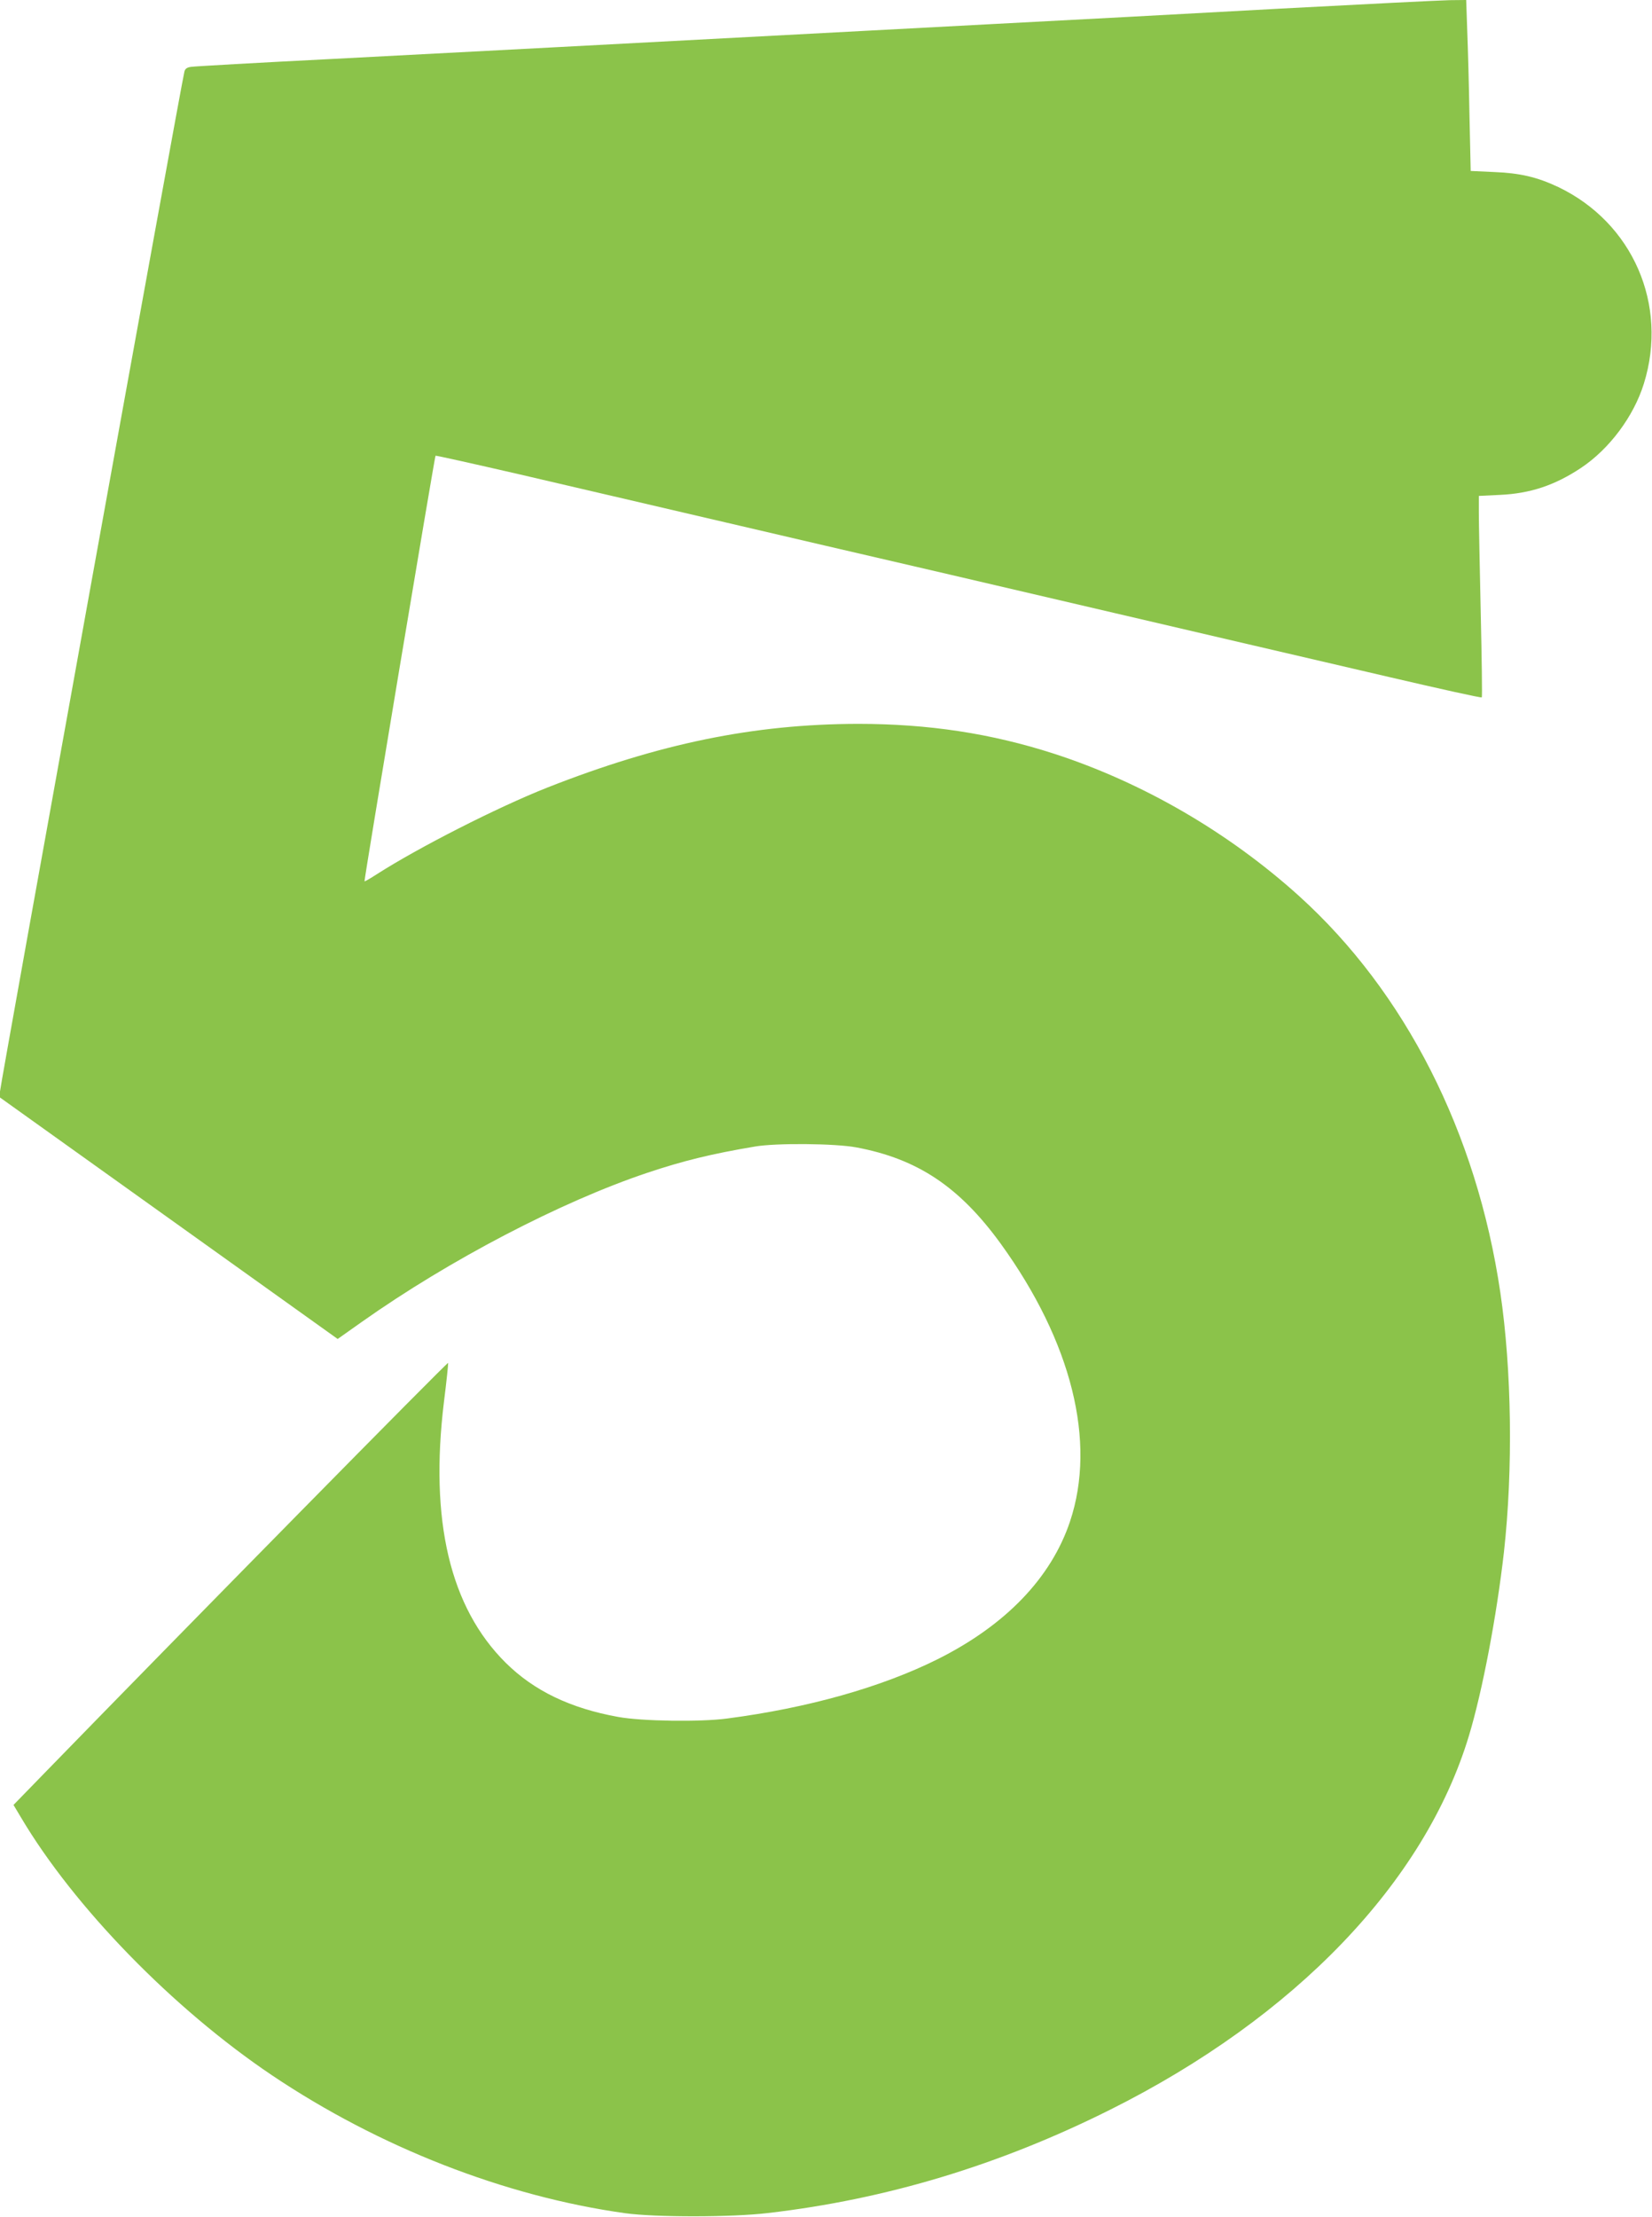 <?xml version="1.0" standalone="no"?>
<!DOCTYPE svg PUBLIC "-//W3C//DTD SVG 20010904//EN"
 "http://www.w3.org/TR/2001/REC-SVG-20010904/DTD/svg10.dtd">
<svg version="1.0" xmlns="http://www.w3.org/2000/svg"
 width="954pt" height="1280pt" viewBox="0 0 954 1280"
 preserveAspectRatio="xMidYMid meet">
<g transform="translate(0,1280) scale(0.1,-0.1)"
fill="#8bc34a" stroke="none">
<path d="M7390 12750 c-487 -27 -1234 -67 -1660 -89 -2410 -128 -3091 -164
-3805 -201 -434 -22 -805 -43 -822 -46 -23 -3 -34 -11 -38 -27 -21 -85 -1065
-5860 -1065 -5888 l0 -35 975 -697 975 -697 140 99 c505 357 1149 693 1647
860 209 70 373 110 623 152 121 21 464 18 585 -5 354 -66 596 -228 834 -556
410 -567 554 -1144 400 -1604 -109 -325 -371 -598 -765 -795 -323 -161 -747
-281 -1214 -342 -155 -21 -493 -16 -630 9 -277 50 -486 151 -649 312 -323 320
-441 822 -357 1509 15 118 25 218 24 223 -3 7 -1504 -1518 -2332 -2369 l-178
-183 43 -72 c307 -518 879 -1105 1450 -1489 618 -415 1344 -699 2039 -796 174
-24 615 -24 825 1 682 79 1335 276 1975 596 1069 534 1818 1314 2073 2160 78
258 160 691 202 1060 53 478 45 1052 -21 1499 -136 922 -549 1734 -1163 2289
-408 368 -903 655 -1415 821 -363 117 -724 172 -1131 172 -602 -1 -1150 -114
-1795 -368 -288 -114 -742 -345 -984 -500 -37 -24 -70 -43 -71 -41 -4 4 405
2451 410 2457 3 2 222 -47 487 -108 625 -146 1496 -349 1763 -411 116 -27 443
-103 728 -169 1674 -391 1633 -381 2535 -591 288 -67 526 -120 529 -116 3 3 0
223 -6 488 -6 266 -11 526 -11 579 l0 96 123 6 c174 8 315 55 466 155 164 109
305 297 364 487 142 456 -64 929 -494 1135 -123 58 -221 81 -375 87 l-131 6
-7 316 c-3 174 -9 396 -13 494 l-6 177 -96 -1 c-53 -1 -494 -23 -981 -49z"/>
</g>
</svg>
